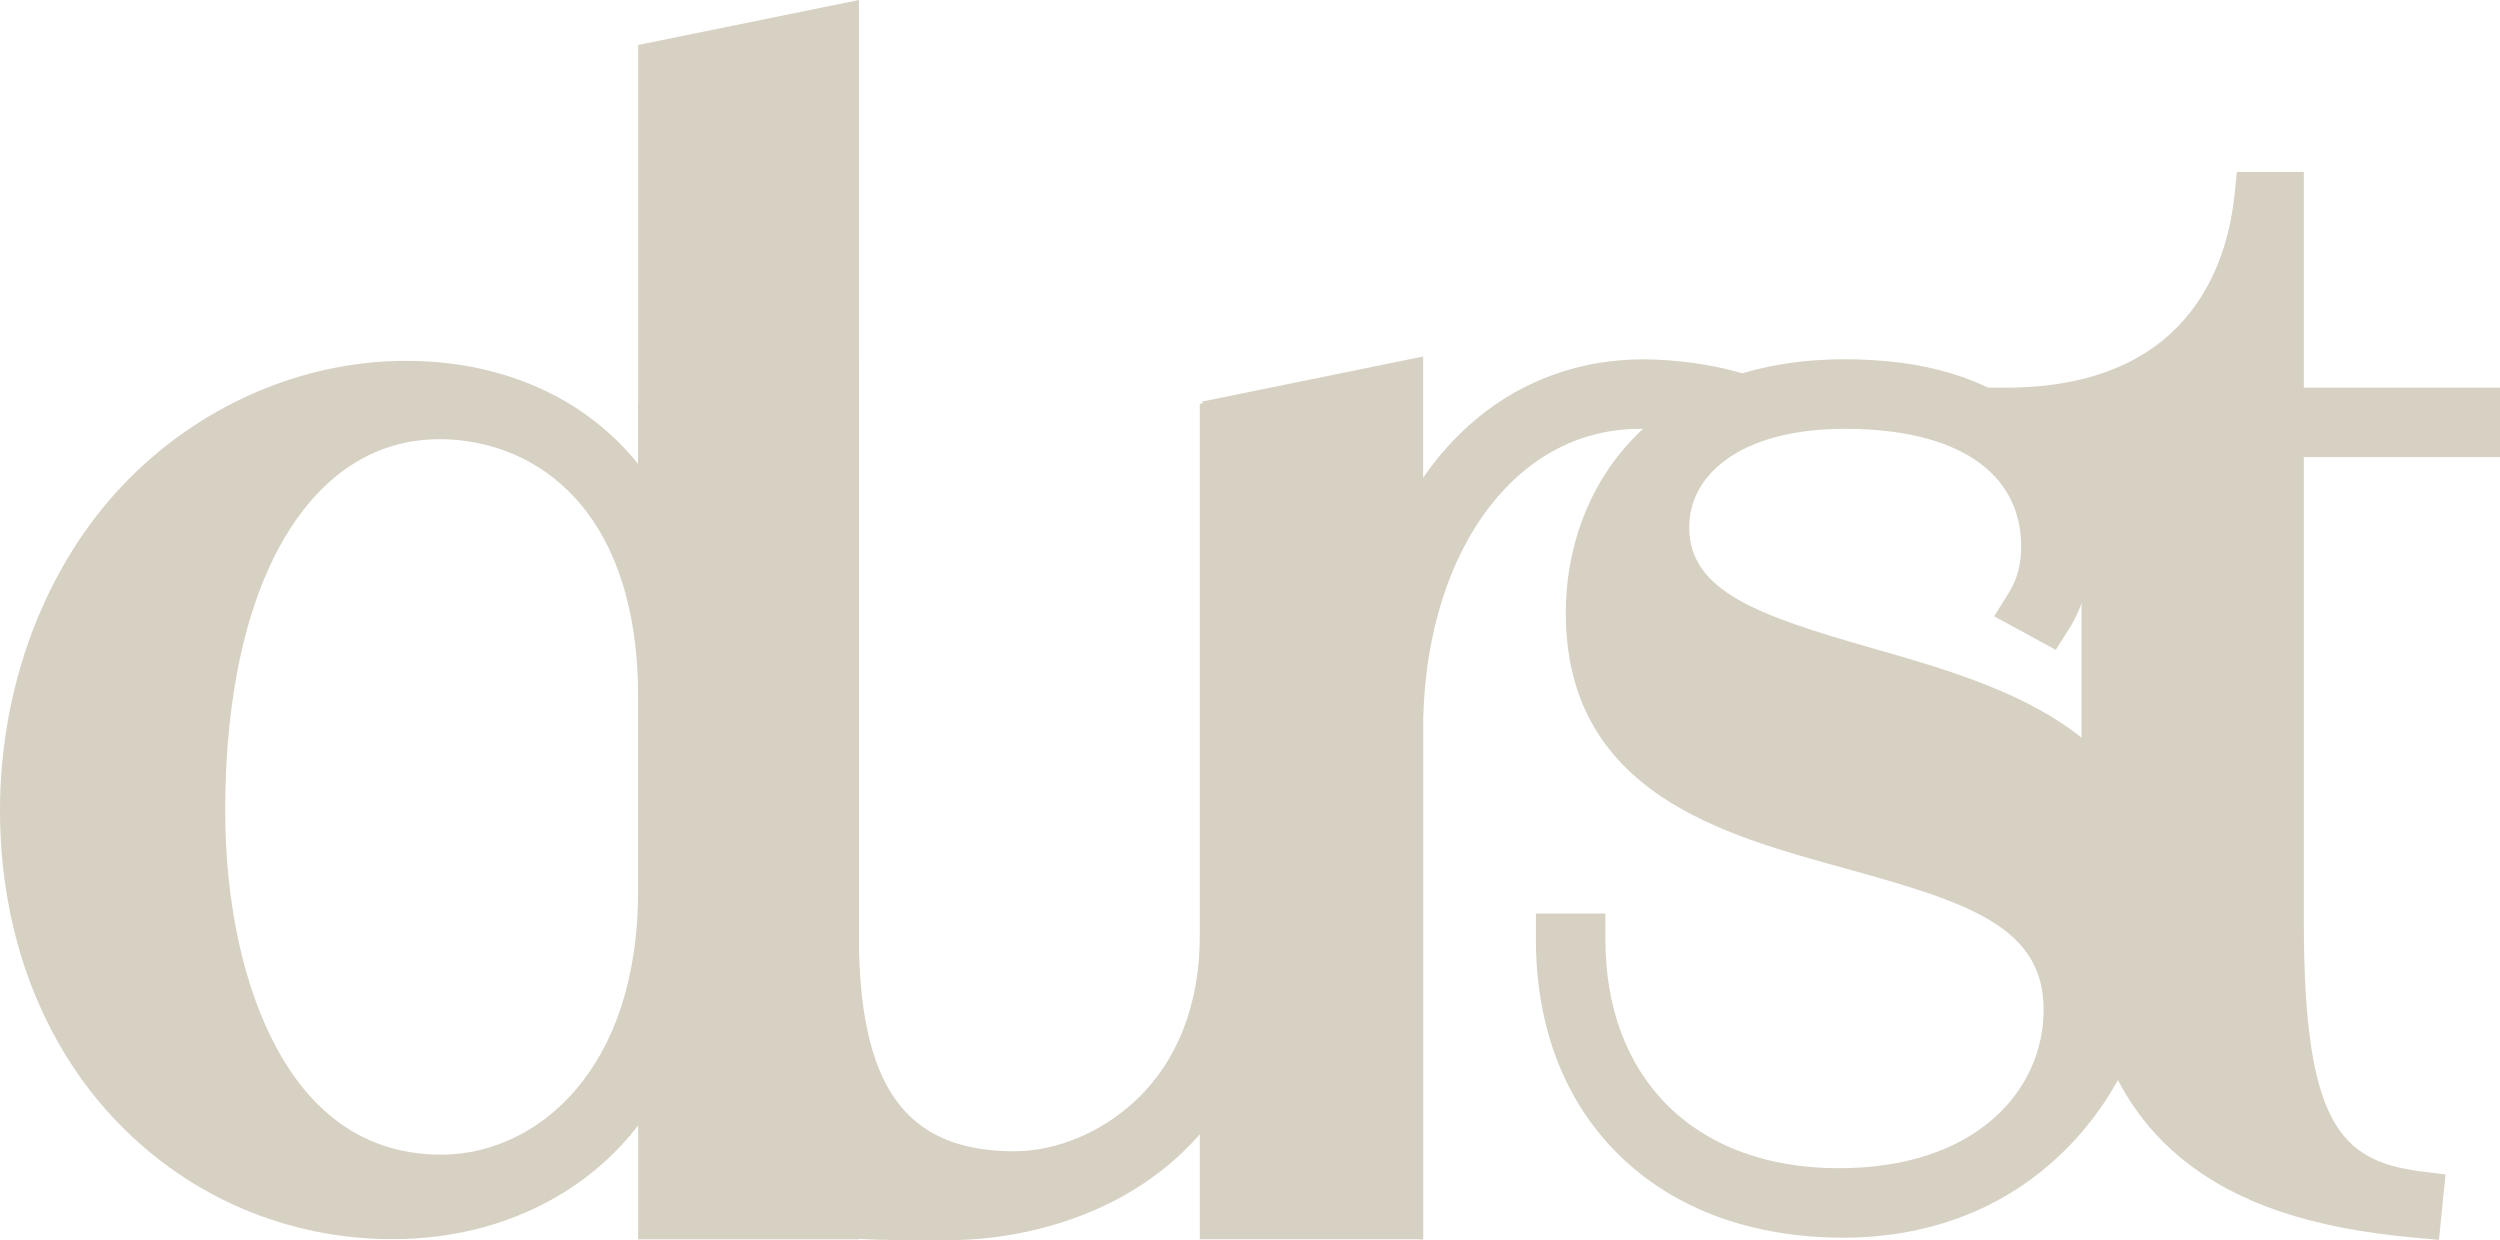 <?xml version="1.0" encoding="UTF-8"?>
<svg id="Ebene_1" data-name="Ebene 1" xmlns="http://www.w3.org/2000/svg" viewBox="0 0 353 175.12">
  <defs>
    <style>
      .cls-1 {
        fill: #d7d1c3;
      }
    </style>
  </defs>
  <path class="cls-1" d="M55.46,174.97c-14.74,0-28.5-5.82-38.75-16.38C5.93,147.48,0,131.8,0,114.44s6.21-34.3,17.48-46.08c10.59-11.06,25.12-17.41,39.88-17.41,8.75,0,16.87,2.19,23.5,6.35,3.57,2.24,6.66,4.98,9.25,8.22V6.35L121.28,0v174.99h-31.17v-16.08c-2.83,3.68-6.25,6.79-10.25,9.31-7,4.42-15.43,6.75-24.4,6.75ZM62.01,62.02c-8.57,0-15.9,4.47-21.22,12.92-5.88,9.35-8.99,23.01-8.99,39.49,0,13.04,2.59,24.98,7.3,33.63,5.41,9.94,13.23,14.98,23.26,14.98h.25c13.23-.19,27.49-11.91,27.49-37.19v-27.71c0-11.89-3.1-21.54-8.95-27.89-4.9-5.31-11.7-8.24-19.14-8.24Z"/>
  <path class="cls-1" d="M3.64,114.44c0-36.38,26.02-59.86,53.72-59.86,19.04,0,38.92,11.21,38.92,43.57h-2.54c0-27.92-15.86-39.76-31.73-39.76-19.67,0-33.84,20.3-33.84,56.05,0,24.75,9.31,52.45,34.48,52.24,14.8-.21,31.09-12.9,31.09-40.82l2.54-.21c0,34.05-21.79,45.69-40.82,45.69-27.28,0-51.82-21.78-51.82-56.9ZM93.74,9.32l23.9-4.87v165.19h-23.9V9.32Z"/>
  <path class="cls-1" d="M133.71,175.12c-13.17,0-25.15.24-32.48-6.68-8.44-7.97-11.13-24.17-11.13-40.74V57.05l31.17-6.35v81.23c0,21.47,6.57,30.63,21.96,30.63,5.87,0,12.21-2.62,16.96-7.02,6.03-5.58,9.22-13.67,9.22-23.4V57.04l31.38-6.33v124.27h-31.38v-14.81c-3.04,3.48-6.73,6.44-10.99,8.8-7.18,3.96-15.95,6.15-24.71,6.15Z"/>
  <path class="cls-1" d="M97.01,127.34V59.66l23.9-4.87v76.78c0,23.48,8.04,34.26,25.59,34.26,12.06,0,29.82-9.94,29.82-34.05l2.54-.21c0,28.55-22.84,39.55-41.88,39.55-22.42,0-39.98-10.58-39.98-43.78ZM176.33,59.66l24.11-4.87v114.85h-24.11V59.66Z"/>
  <path class="cls-1" d="M169.78,173.28V56.69l31.17-6.35v17.11c2.18-3.17,4.68-5.93,7.5-8.28,6.6-5.52,14.75-8.43,23.56-8.43,4.47,0,9.64.71,13.51,1.84l3.62,1.06-3.17,9.5-3.41-1.06c-2.97-.93-7.27-1.53-10.97-1.53-8.32,0-15.67,3.79-21.24,10.97-5.76,7.41-9.09,18.02-9.39,29.86v73.62l-31.17-1.71Z"/>
  <path class="cls-1" d="M173.42,60.02l23.9-4.87v114.85h-23.9V60.02ZM194.36,100.63c2.11-29.19,17.34-45.9,37.65-45.9,4.02,0,8.88.64,12.48,1.69l-.85,2.54c-3.38-1.06-8.04-1.69-12.06-1.69-19.25,0-33.63,18.19-34.26,44.42l-2.96-1.06Z"/>
  <path class="cls-1" d="M260.27,174.76c-12.87,0-23.77-4-31.54-11.55-7.76-7.55-11.86-18.12-11.86-30.58v-3.64h9.81v3.64c0,9.65,3.05,17.77,8.81,23.49,5.83,5.78,14.18,8.83,24.14,8.83,9.24,0,16.88-2.5,22.09-7.23,4.41-4,6.84-9.38,6.84-15.15,0-11.63-10.51-15.12-27.67-19.85-9.25-2.55-18.82-5.19-26.35-10.27-9.05-6.1-13.45-14.58-13.45-25.93,0-17.81,12.18-35.79,39.38-35.79,11.05,0,19.78,2.57,25.95,7.65,2.53,2.08,7.15,4.01,8.61,6.79,1.81,3.44.17,7.9.17,12.04,0,4.64-.99,8.35-3.11,11.68l-1.82,2.87-8.7-4.74,2.05-3.27c1.19-1.91,1.77-4.05,1.77-6.53,0-10.59-9.08-16.67-24.92-16.67-7.25,0-13.16,1.6-17.08,4.61-3.19,2.45-4.87,5.67-4.87,9.31,0,9.02,9.76,12.46,25.83,17.05,18.17,5.19,40.79,11.65,40.79,36.67,0,12.47-4.25,24.03-11.97,32.55-8.31,9.17-19.69,14.02-32.91,14.02Z"/>
  <path class="cls-1" d="M220.51,132.63h2.54c0,21.57,14.17,35.96,36.59,35.96s32.57-13.11,32.57-26.02c0-32.15-67.47-13.96-67.47-56.05,0-17.13,11.84-32.15,35.74-32.15,21.57,0,31.09,10.58,31.09,22.84h-2.54c0-11-8.46-20.3-28.55-20.3-17.34,0-25.59,8.46-25.59,17.55,0,27.5,66.63,13.11,66.63,53.72,0,23.05-15.65,42.94-41.24,42.94s-39.77-15.23-39.77-38.49ZM291.57,77.21c0,4.44-1.06,7.4-2.54,9.73l-2.33-1.27c1.06-1.69,2.33-4.44,2.33-8.46h2.54Z"/>
  <path class="cls-1" d="M340.78,174.74c-14.44-1.32-24.72-4.77-32.36-10.85-9.63-7.66-14.51-19.53-14.51-35.29v-64.05h-14.38v-9.81h3.64c25.66,0,31.28-17.04,32.34-27.2l.34-3.26h9.45v30.46h27.71v9.81h-27.71v65.53c0,28.42,5.09,33.86,16.49,35.31l3.52.45-.93,9.23-3.59-.33Z"/>
  <path class="cls-1" d="M297.55,128.61V60.92h-14.38v-2.54c17.56,0,33.63-8.25,35.96-30.46h2.54v30.46h27.71v2.54h-27.71v69.16c0,27.71,4.65,37.01,19.67,38.92l-.21,2.11c-23.05-2.11-43.57-10.58-43.57-42.51Z"/>
</svg>